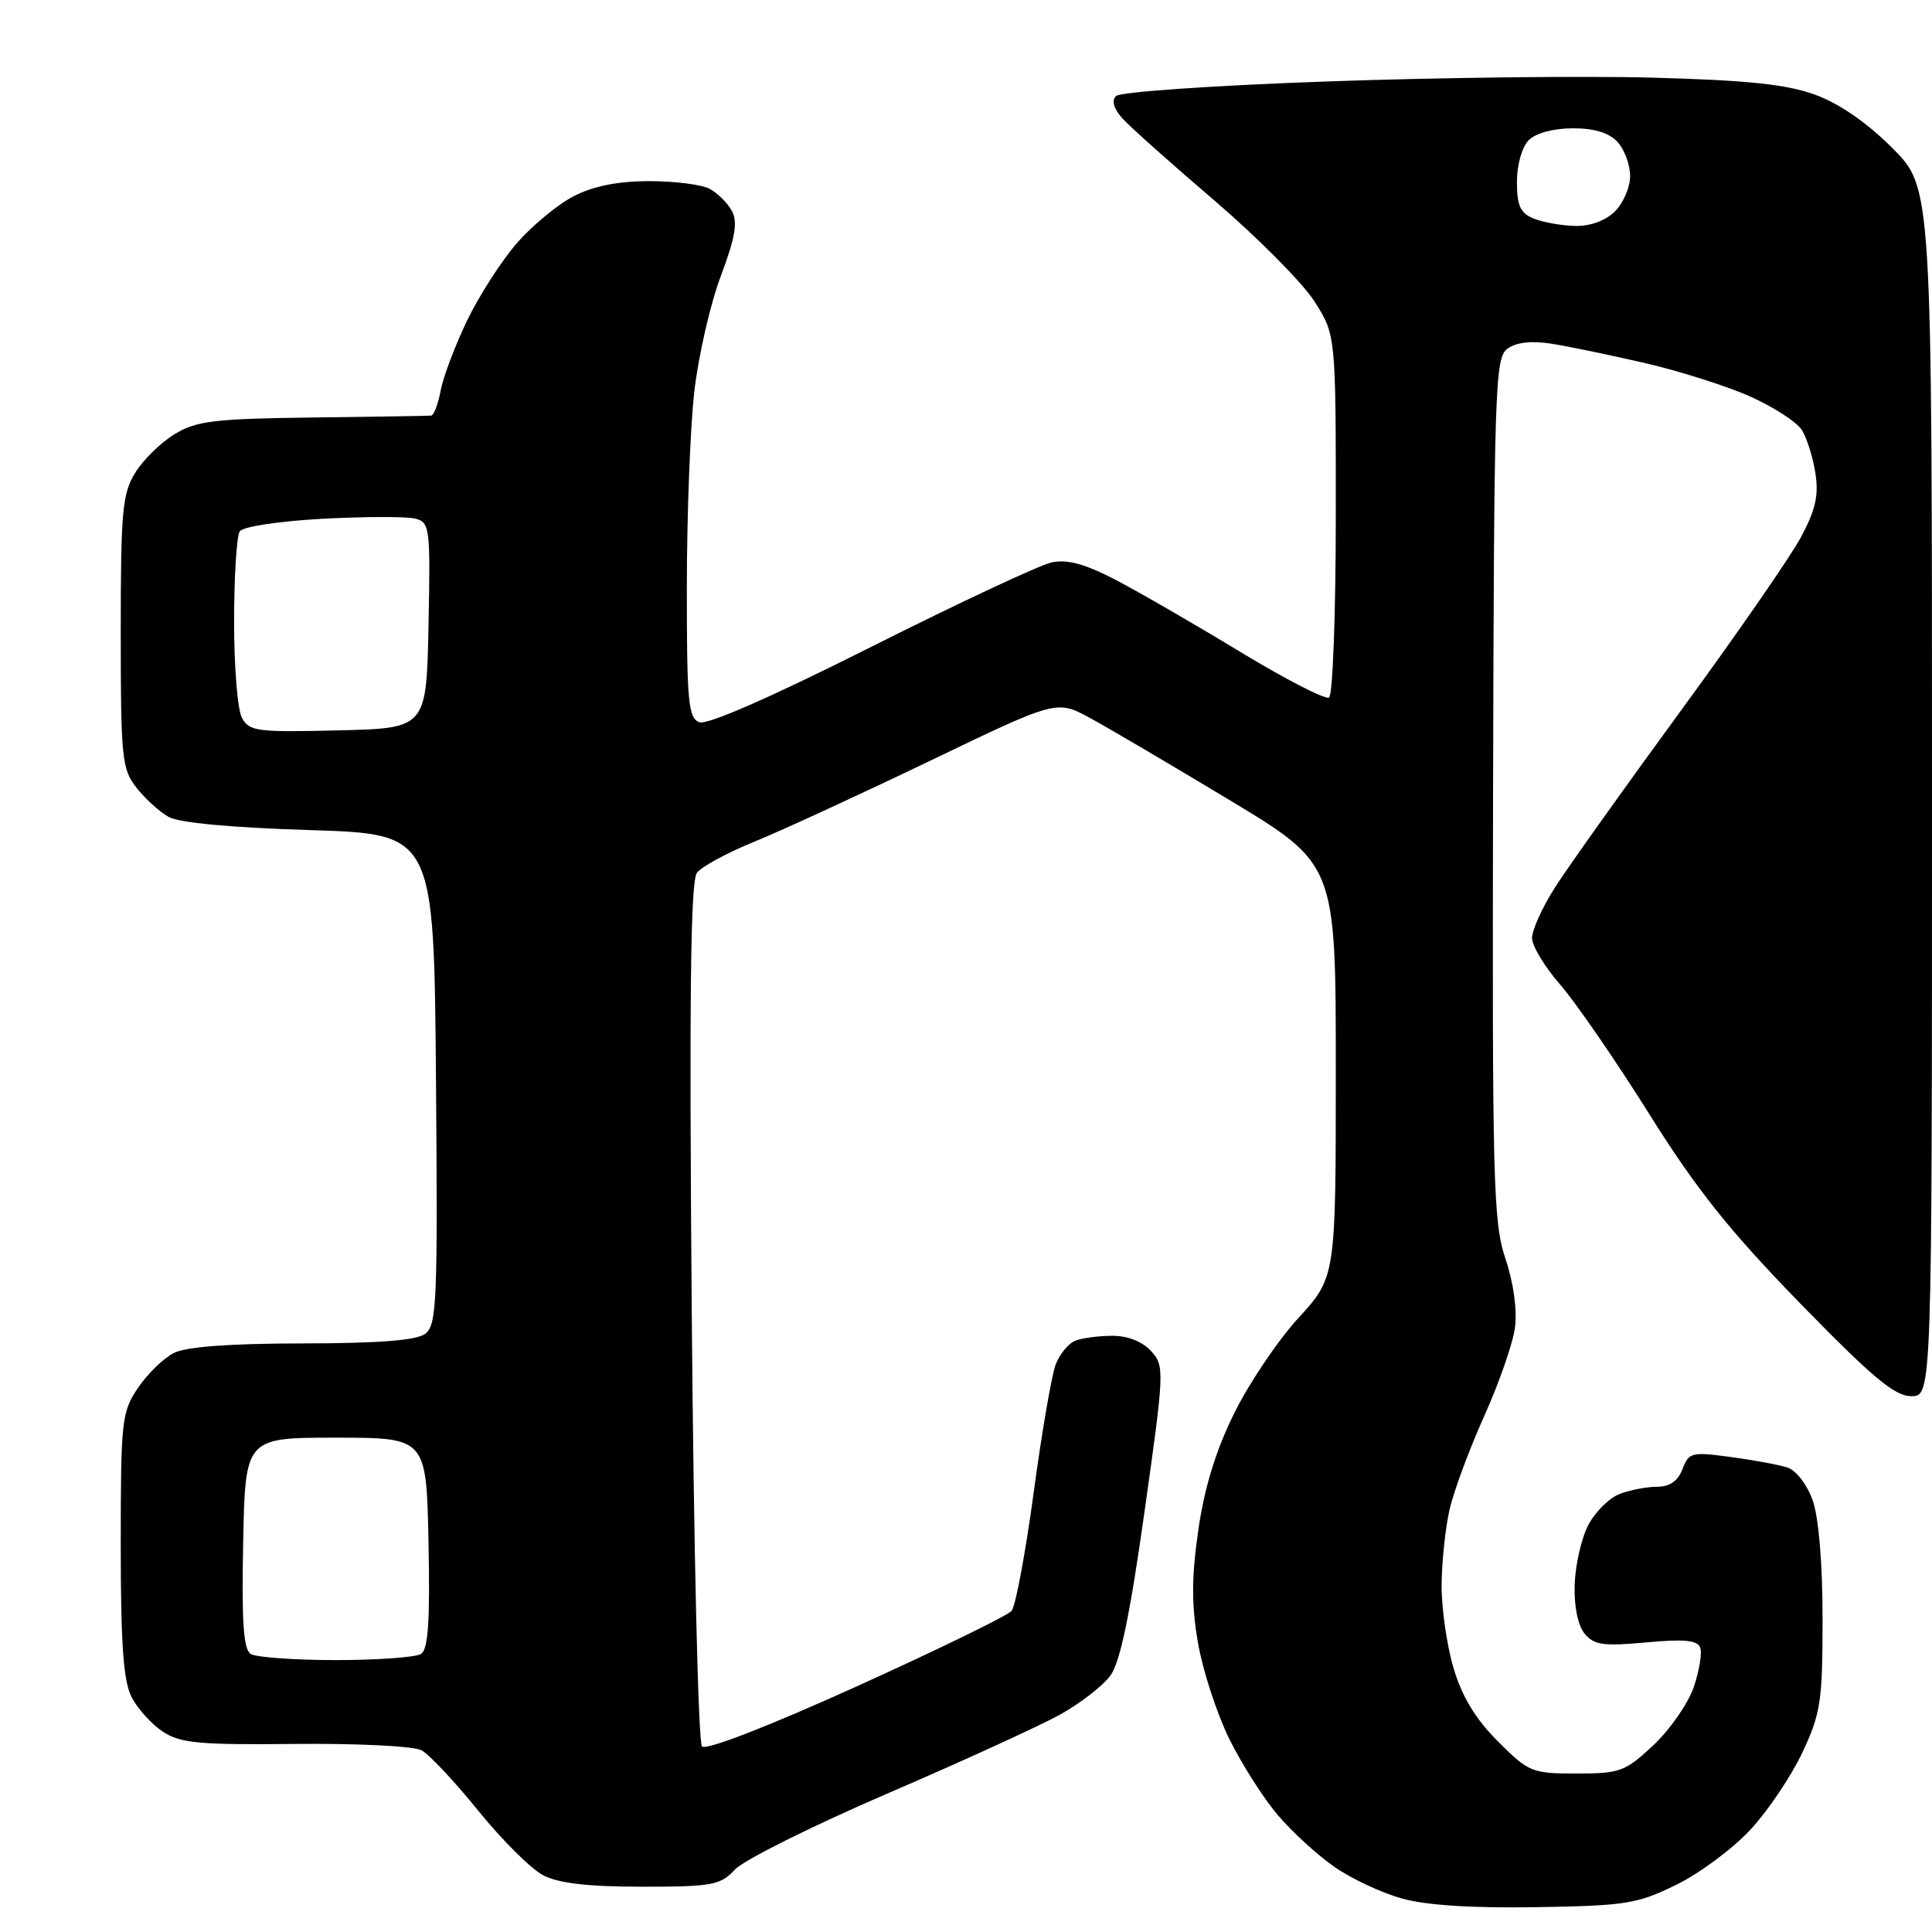 <?xml version="1.0" encoding="UTF-8" standalone="no"?>
<svg 
  version="1.1" 
  xmlns="http://www.w3.org/2000/svg" 
  xmlns:xlink="http://www.w3.org/1999/xlink" 
  xmlns:svg="http://www.w3.org/2000/svg"
  xmlns:rdf="http://www.w3.org/1999/02/22-rdf-syntax-ns#"
  xmlns:cc="http://creativecommons.org/ns#"
  xmlns:dc="http://purl.org/dc/elements/1.1/"
  viewBox="0 0 256 256"
  width="256"
  height="256"
>
<style>svg {background-color: white; }</style>"
<path stroke="none" fill="black" fill-rule="evenodd" d="M203.50,252.71C194.89,252.85 188.87,252.45 185.68,251.54C183.02,250.79 179.04,248.92 176.83,247.38C174.62,245.85 171.25,242.78 169.35,240.55C167.44,238.32 164.53,233.75 162.88,230.40C161.22,227.04 159.36,221.30 158.73,217.65C157.87,212.61 157.88,209.00 158.78,202.75C159.59,197.12 161.10,192.21 163.52,187.30C165.47,183.33 169.30,177.64 172.03,174.66C177.00,169.22 177.00,169.22 177.00,141.86C177.00,114.50 177.00,114.50 162.90,106.00C155.14,101.33 146.82,96.43 144.40,95.12C140.01,92.74 140.01,92.74 123.26,100.80C114.04,105.23 103.58,110.05 100.00,111.51C96.42,112.96 92.98,114.82 92.35,115.64C91.50,116.73 91.32,131.90 91.66,173.81C91.92,205.35 92.52,230.90 93.02,231.41C93.56,231.96 101.77,228.77 113.51,223.46C124.28,218.58 133.52,214.08 134.04,213.45C134.57,212.82 135.88,205.79 136.96,197.83C138.03,189.86 139.35,182.21 139.88,180.81C140.41,179.42 141.59,177.99 142.51,177.64C143.42,177.29 145.63,177.00 147.43,177.00C149.44,177.00 151.40,177.78 152.53,179.03C154.32,181.01 154.29,181.60 151.66,200.28C149.74,213.91 148.43,220.23 147.15,222.00C146.15,223.38 143.12,225.72 140.42,227.22C137.71,228.71 127.40,233.43 117.50,237.69C107.60,241.96 98.55,246.47 97.39,247.72C95.45,249.80 94.40,250.00 85.09,250.00C77.97,250.00 74.02,249.55 71.99,248.49C70.39,247.67 66.52,243.82 63.39,239.95C60.26,236.08 56.87,232.46 55.85,231.92C54.82,231.37 47.39,231.00 39.14,231.08C26.45,231.22 23.90,230.98 21.60,229.47C20.11,228.50 18.25,226.44 17.45,224.90C16.35,222.77 16.00,217.94 16.00,204.70C16.00,188.24 16.12,187.11 18.28,183.91C19.53,182.05 21.67,179.97 23.03,179.28C24.66,178.45 30.42,178.02 40.06,178.01C50.11,178.00 55.15,177.61 56.32,176.75C57.88,175.61 58.01,172.67 57.77,143.00C57.50,110.50 57.50,110.50 41.00,109.99C30.68,109.67 23.69,109.02 22.33,108.24C21.13,107.57 19.22,105.82 18.08,104.37C16.15,101.92 16.00,100.44 16.00,83.73C16.00,67.69 16.21,65.40 17.93,62.62C18.99,60.90 21.36,58.60 23.18,57.50C26.06,55.76 28.47,55.48 41.50,55.32C49.75,55.22 56.79,55.11 57.14,55.07C57.49,55.03 58.05,53.54 58.39,51.75C58.72,49.96 60.30,45.80 61.88,42.50C63.47,39.20 66.44,34.57 68.49,32.22C70.54,29.86 73.95,27.05 76.07,25.97C78.65,24.65 81.93,24.00 86.03,24.00C89.38,24.00 92.99,24.46 94.04,25.02C95.09,25.59 96.42,26.91 96.99,27.97C97.77,29.44 97.42,31.50 95.51,36.58C94.12,40.25 92.55,47.14 92.00,51.88C91.46,56.62 91.01,68.28 91.01,77.78C91.00,92.96 91.20,95.14 92.66,95.70C93.70,96.10 102.12,92.41 115.41,85.73C127.01,79.90 137.79,74.85 139.36,74.52C141.42,74.08 143.77,74.72 147.86,76.85C150.96,78.47 158.39,82.76 164.36,86.39C170.34,90.01 175.62,92.73 176.11,92.43C176.60,92.13 177.00,81.20 177.00,68.14C177.00,44.39 177.00,44.39 174.18,39.95C172.62,37.50 166.66,31.49 160.93,26.58C155.19,21.68 149.69,16.77 148.71,15.67C147.56,14.39 147.27,13.33 147.88,12.72C148.42,12.18 160.92,11.32 175.67,10.80C190.43,10.27 209.93,10.04 219.00,10.29C231.55,10.63 236.69,11.17 240.49,12.54C243.70,13.71 247.36,16.23 250.74,19.61C256.00,24.87 256.00,24.87 256.00,104.93C256.00,185.00 256.00,185.00 253.25,185.00C251.06,185.00 248.11,182.53 238.50,172.67C229.10,163.01 224.77,157.57 218.50,147.56C214.10,140.54 208.81,132.86 206.75,130.49C204.69,128.13 203.00,125.34 203.00,124.29C203.00,123.25 204.35,120.26 206.00,117.66C207.65,115.05 215.11,104.58 222.57,94.38C230.03,84.19 237.27,73.74 238.64,71.17C240.57,67.58 241.01,65.62 240.55,62.71C240.23,60.62 239.42,58.05 238.77,57.00C238.11,55.94 235.05,53.95 231.96,52.56C228.88,51.18 222.56,49.17 217.93,48.10C213.29,47.03 207.70,45.87 205.50,45.53C202.90,45.13 200.88,45.36 199.74,46.21C198.09,47.41 197.97,51.30 197.84,104.50C197.72,156.61 197.86,161.95 199.48,166.79C200.56,169.99 201.05,173.58 200.74,175.91C200.46,178.03 198.62,183.30 196.67,187.63C194.72,191.96 192.65,197.53 192.08,200.00C191.51,202.47 191.04,207.01 191.02,210.07C191.01,213.13 191.72,218.08 192.61,221.06C193.73,224.83 195.52,227.78 198.48,230.74C202.57,234.83 202.98,235.00 208.91,235.00C214.66,235.00 215.35,234.75 219.08,231.25C221.28,229.19 223.69,225.72 224.43,223.55C225.17,221.37 225.56,219.01 225.28,218.30C224.91,217.33 223.11,217.16 218.12,217.63C212.46,218.15 211.22,217.98 209.97,216.47C209.08,215.38 208.56,212.85 208.65,210.00C208.73,207.42 209.53,203.87 210.44,202.11C211.35,200.35 213.23,198.48 214.61,197.96C216.00,197.43 218.24,197.00 219.59,197.00C221.25,197.00 222.34,196.24 222.94,194.66C223.78,192.45 224.16,192.36 229.31,193.06C232.33,193.46 235.71,194.09 236.83,194.45C237.99,194.82 239.44,196.70 240.19,198.80C240.99,201.07 241.50,207.15 241.50,214.50C241.50,225.40 241.26,227.02 238.84,232.18C237.38,235.30 234.29,239.90 231.98,242.40C229.67,244.91 225.24,248.21 222.14,249.73C216.95,252.28 215.46,252.52 203.50,252.71zM44.50,219.97C50.00,219.97 55.08,219.60 55.78,219.16C56.74,218.55 56.99,214.89 56.78,204.42C56.50,190.50 56.50,190.50 44.50,190.50C32.50,190.50 32.50,190.50 32.22,204.42C32.01,214.89 32.26,218.55 33.22,219.16C33.92,219.60 39.00,219.97 44.50,219.97zM44.80,96.78C56.50,96.50 56.50,96.50 56.78,82.87C57.04,69.91 56.96,69.22 55.03,68.72C53.92,68.43 48.39,68.44 42.75,68.74C37.00,69.05 32.18,69.78 31.77,70.40C31.36,71.00 31.02,76.37 31.02,82.32C31.01,88.26 31.47,94.02 32.05,95.10C33.02,96.91 34.04,97.04 44.80,96.78zM208.75,29.94C210.73,29.98 212.78,29.22 214.00,28.00C215.10,26.90 216.00,24.80 216.00,23.33C216.00,21.86 215.26,19.83 214.35,18.83C213.23,17.60 211.29,17.00 208.42,17.00C205.86,17.00 203.51,17.63 202.57,18.57C201.67,19.47 201.00,21.84 201.00,24.10C201.00,27.28 201.45,28.24 203.25,28.97C204.49,29.47 206.96,29.90 208.75,29.94z" />

</svg>